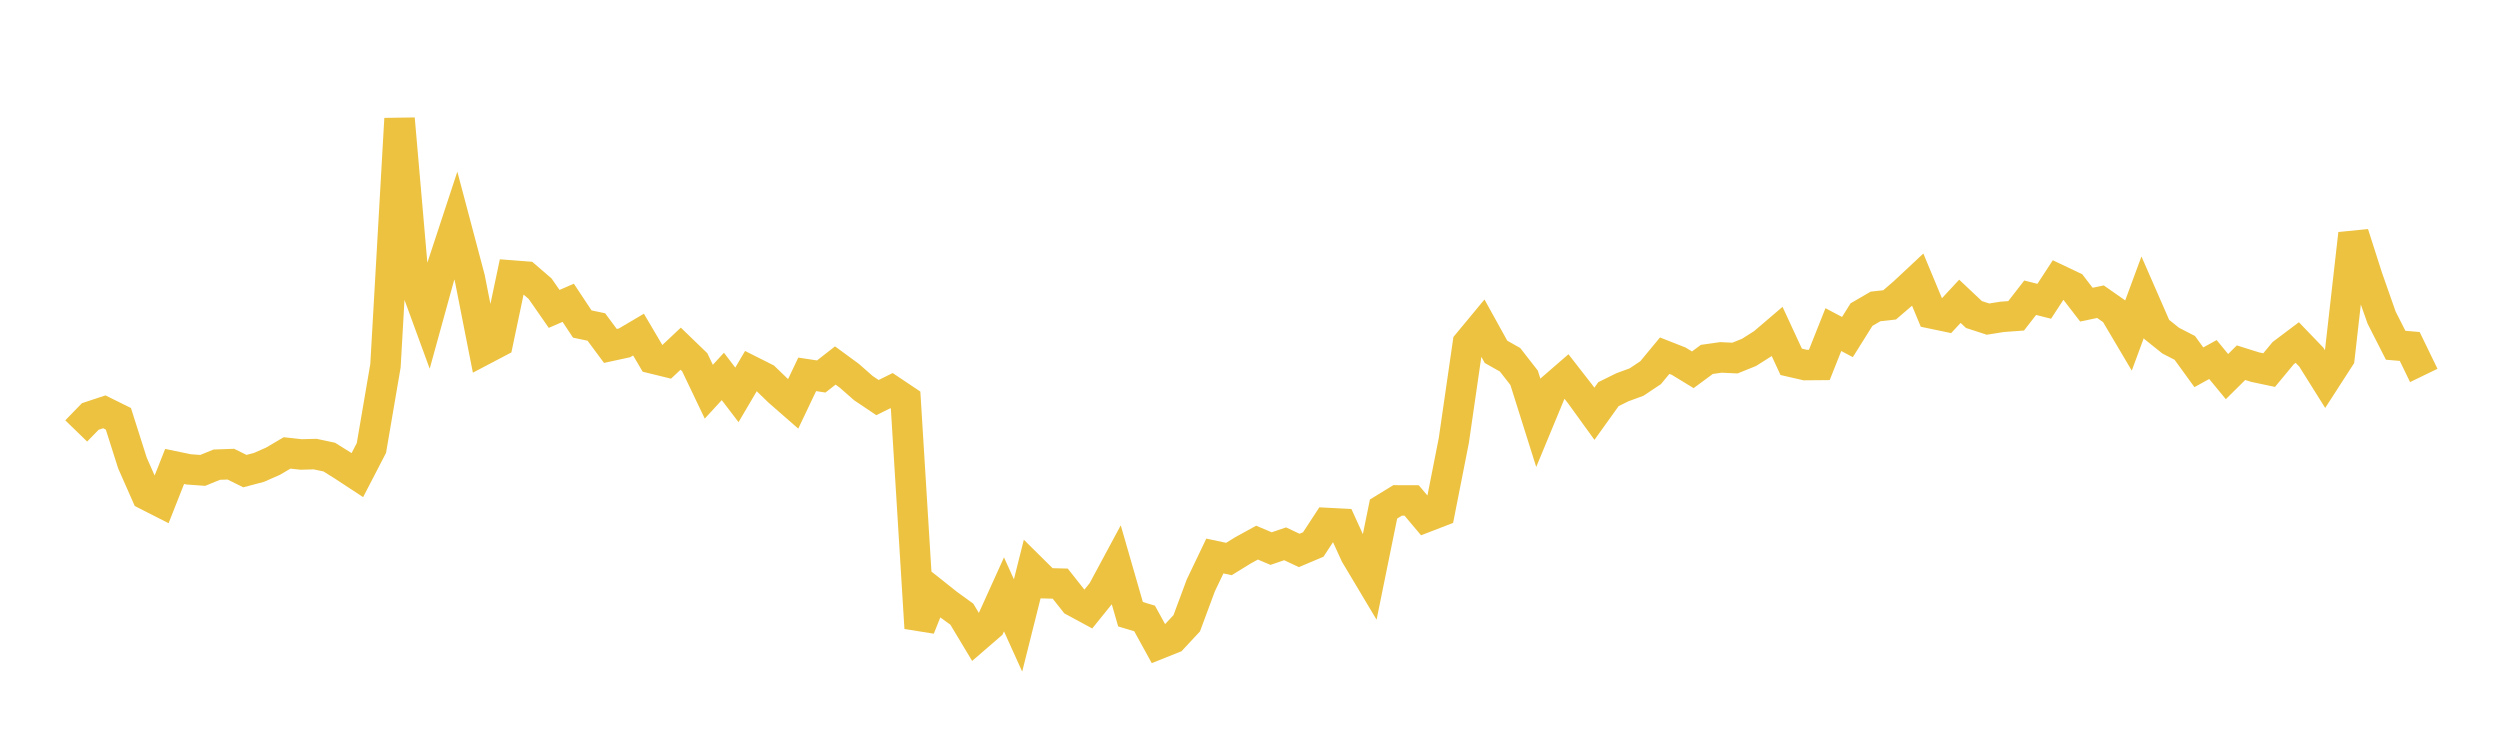 <svg width="164" height="48" xmlns="http://www.w3.org/2000/svg" xmlns:xlink="http://www.w3.org/1999/xlink"><path fill="none" stroke="rgb(237,194,64)" stroke-width="2" d="M5,28.27L5.922,27.321L6.844,27.016L7.766,27.473L8.689,30.375L9.611,32.464L10.533,32.933L11.455,30.599L12.377,30.791L13.299,30.858L14.222,30.482L15.144,30.449L16.066,30.905L16.988,30.66L17.91,30.255L18.832,29.712L19.754,29.813L20.677,29.789L21.599,29.985L22.521,30.562L23.443,31.167L24.365,29.386L25.287,23.99L26.21,7.79L27.132,18.397L28.054,20.914L28.976,17.574L29.898,14.773L30.82,18.251L31.743,22.938L32.665,22.453L33.587,18.074L34.509,18.145L35.431,18.938L36.353,20.264L37.275,19.863L38.198,21.256L39.12,21.451L40.042,22.693L40.964,22.493L41.886,21.949L42.808,23.514L43.731,23.74L44.653,22.874L45.575,23.764L46.497,25.696L47.419,24.694L48.341,25.903L49.263,24.337L50.186,24.801L51.108,25.691L52.03,26.496L52.952,24.558L53.874,24.697L54.796,23.976L55.719,24.653L56.641,25.463L57.563,26.082L58.485,25.625L59.407,26.242L60.329,41.2L61.251,38.889L62.174,39.622L63.096,40.29L64.018,41.824L64.94,41.028L65.862,38.99L66.784,41.029L67.707,37.35L68.629,38.262L69.551,38.286L70.473,39.453L71.395,39.952L72.317,38.81L73.24,37.095L74.162,40.293L75.084,40.57L76.006,42.245L76.928,41.876L77.85,40.886L78.772,38.404L79.695,36.474L80.617,36.671L81.539,36.103L82.461,35.596L83.383,35.987L84.305,35.674L85.228,36.109L86.15,35.719L87.072,34.309L87.994,34.357L88.916,36.379L89.838,37.923L90.76,33.393L91.683,32.827L92.605,32.83L93.527,33.925L94.449,33.569L95.371,28.894L96.293,22.527L97.216,21.413L98.138,23.08L99.06,23.601L99.982,24.784L100.904,27.711L101.826,25.484L102.749,24.684L103.671,25.868L104.593,27.143L105.515,25.856L106.437,25.401L107.359,25.063L108.281,24.447L109.204,23.333L110.126,23.696L111.048,24.258L111.97,23.577L112.892,23.446L113.814,23.489L114.737,23.116L115.659,22.532L116.581,21.745L117.503,23.736L118.425,23.948L119.347,23.94L120.269,21.622L121.192,22.11L122.114,20.638L123.036,20.102L123.958,20L124.88,19.208L125.802,18.346L126.725,20.564L127.647,20.757L128.569,19.765L129.491,20.633L130.413,20.933L131.335,20.786L132.257,20.718L133.18,19.531L134.102,19.764L135.024,18.35L135.946,18.788L136.868,19.985L137.79,19.791L138.713,20.436L139.635,21.995L140.557,19.499L141.479,21.609L142.401,22.348L143.323,22.822L144.246,24.094L145.168,23.585L146.09,24.705L147.012,23.793L147.934,24.083L148.856,24.278L149.778,23.165L150.701,22.47L151.623,23.429L152.545,24.899L153.467,23.47L154.389,15.331L155.311,18.21L156.234,20.837L157.156,22.649L158.078,22.728L159,24.629"></path></svg>